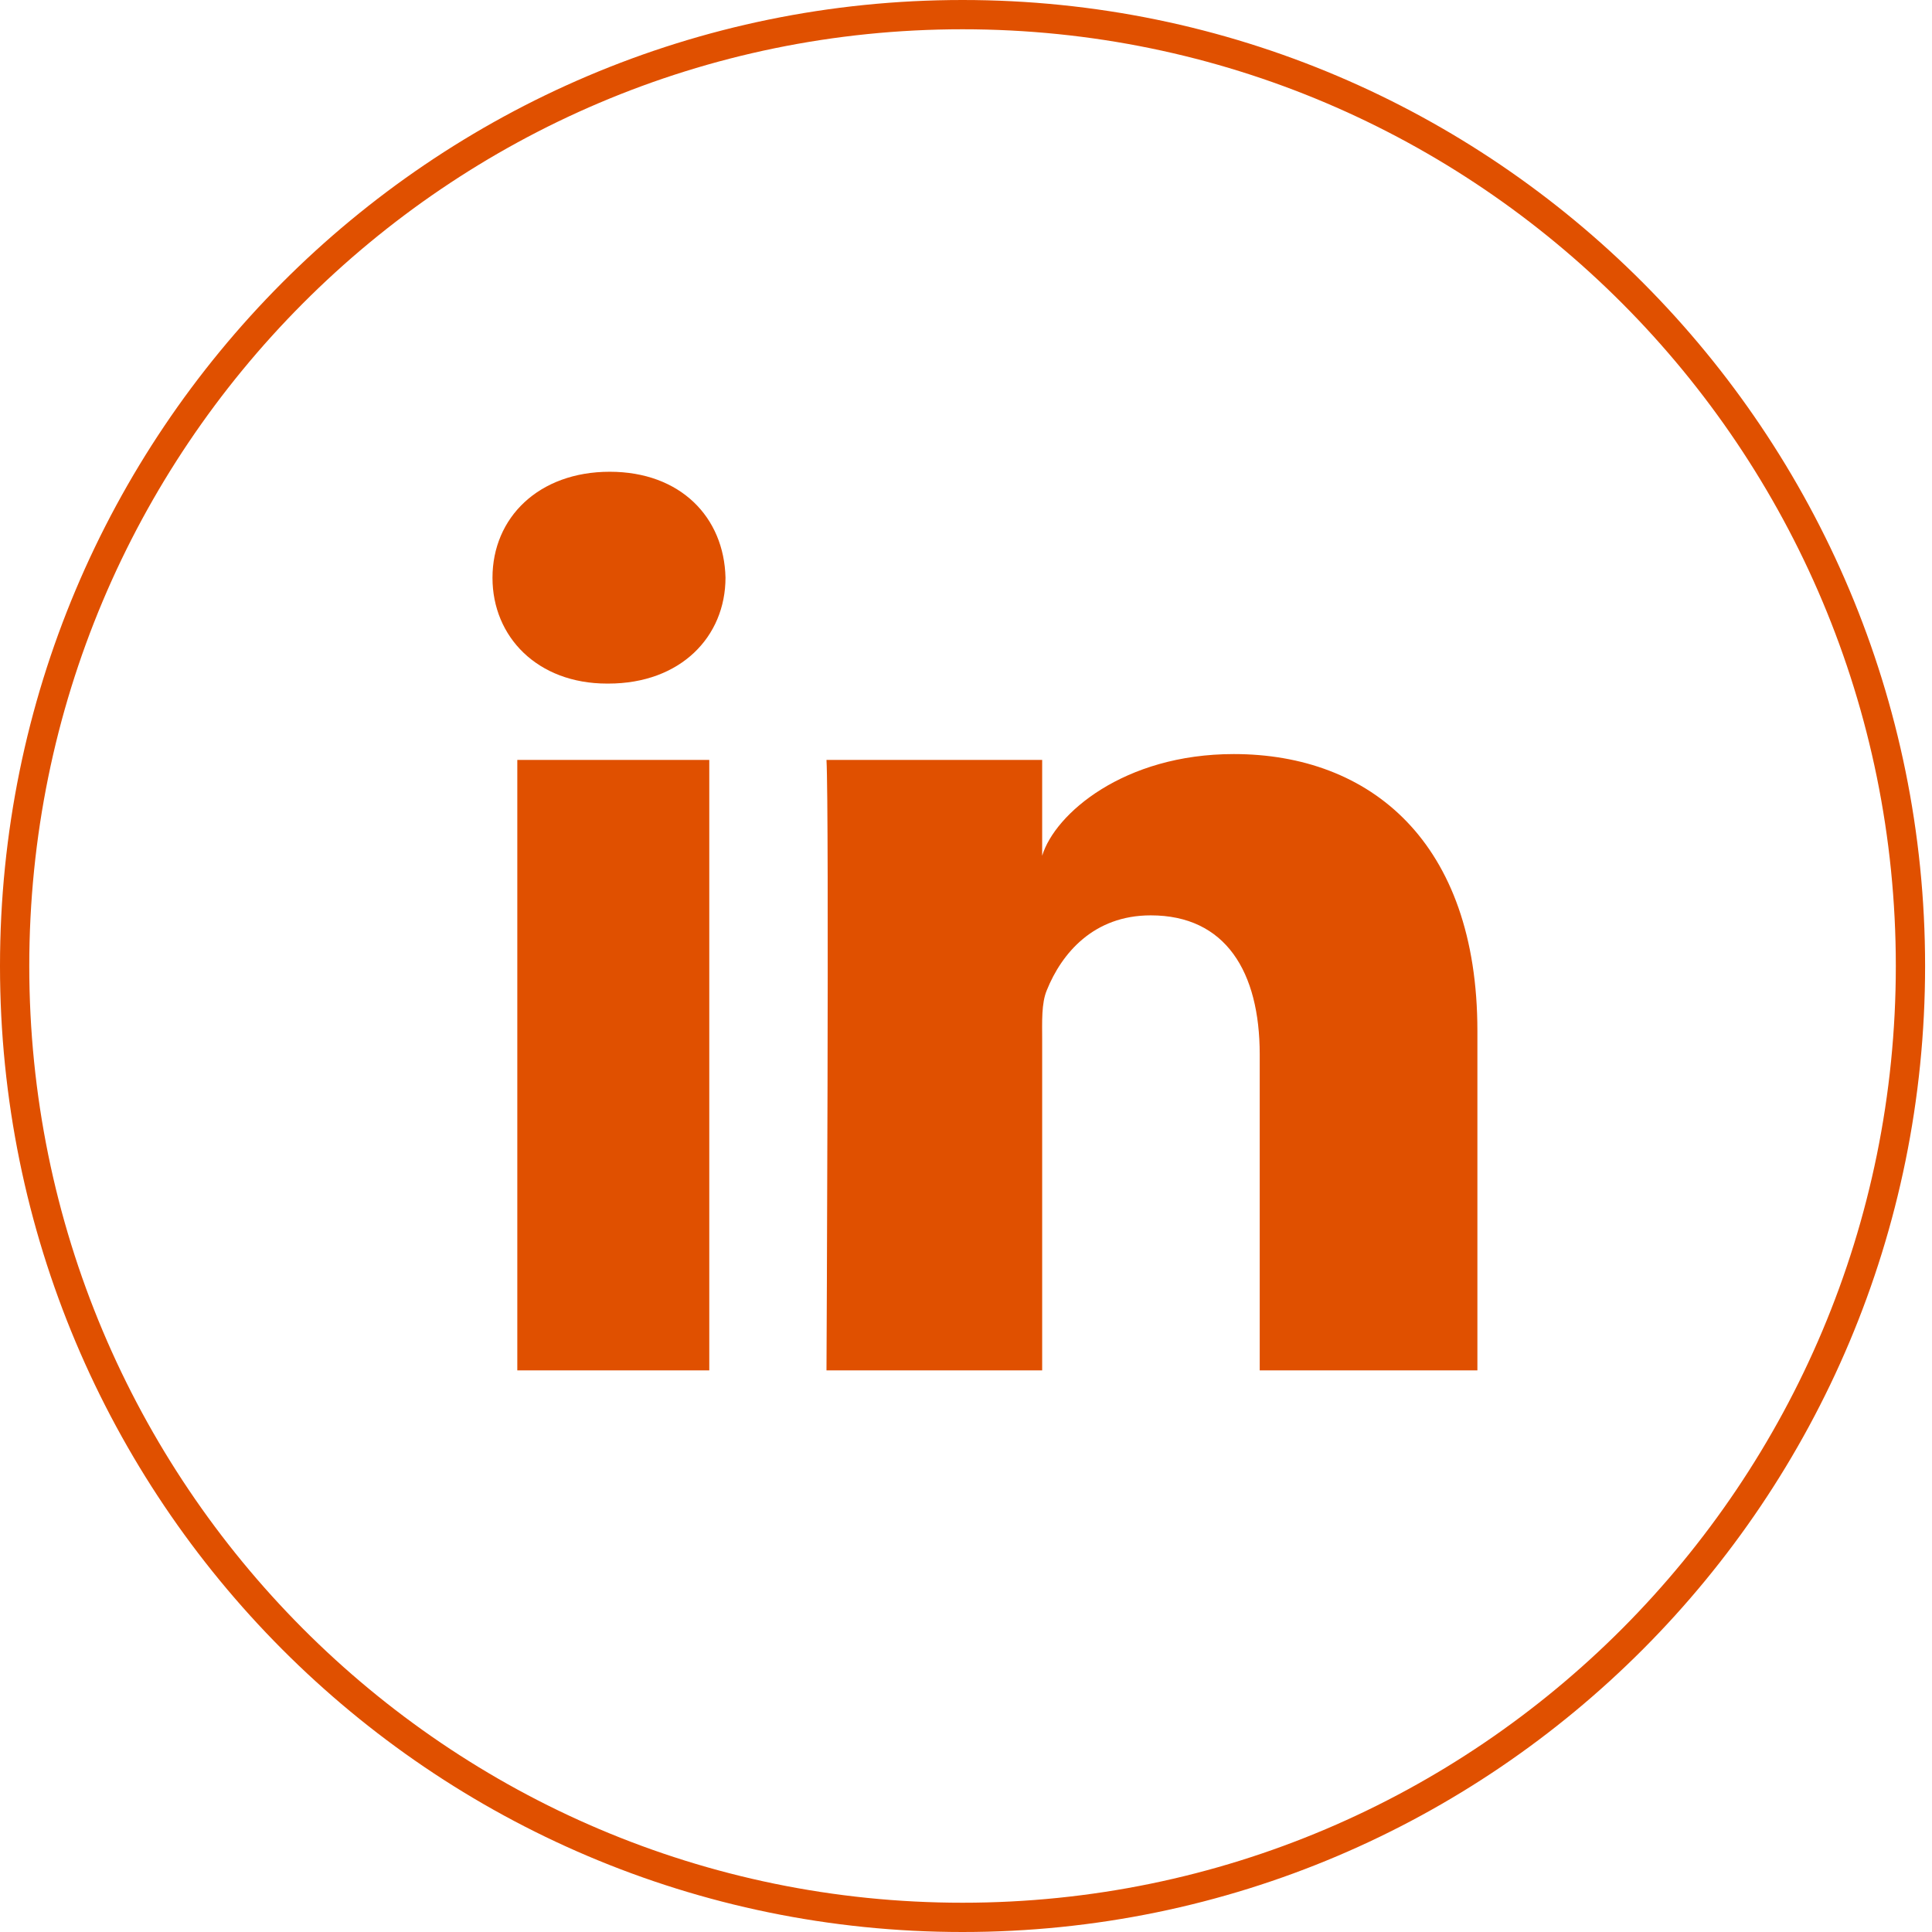 <?xml version="1.0" encoding="UTF-8" standalone="no"?>
<svg width="33px" height="33px" viewBox="0 0 33 33" version="1.1" xmlns="http://www.w3.org/2000/svg" xmlns:xlink="http://www.w3.org/1999/xlink">
    <!-- Generator: Sketch 39.1 (31720) - http://www.bohemiancoding.com/sketch -->
    <title>linkedin-orange</title>
    <desc>Created with Sketch.</desc>
    <defs></defs>
    <g id="Page-1" stroke="none" stroke-width="1" fill="none" fill-rule="evenodd">
        <g id="home-page" transform="translate(-1186, -4111)" fill="#E05000">
            <g id="linkedin-orange" transform="translate(1186, 4111)">
                <path d="M25.235,23.407 L21.517,23.407 L21.517,18.011 C21.517,16.599 20.935,15.635 19.656,15.635 C18.678,15.635 18.134,16.285 17.881,16.912 C17.786,17.138 17.801,17.451 17.801,17.765 L17.801,23.407 L14.117,23.407 C14.117,23.407 14.165,13.849 14.117,12.98 L17.801,12.98 L17.801,14.617 C18.018,13.901 19.196,12.88 21.074,12.88 C23.404,12.88 25.235,14.38 25.235,17.609 L25.235,23.407 L25.235,23.407 Z M10.392,11.676 L10.368,11.676 C9.181,11.676 8.412,10.879 8.412,9.869 C8.412,8.839 9.204,8.058 10.415,8.058 C11.625,8.058 12.368,8.837 12.392,9.866 C12.392,10.876 11.625,11.676 10.392,11.676 L10.392,11.676 L10.392,11.676 Z M8.836,12.98 L12.115,12.98 L12.115,23.407 L8.836,23.407 L8.836,12.98 L8.836,12.98 Z" id="LinkedIn"></path>
                <path d="M32.382,16.5 C32.382,7.663 25.245,0.5 16.441,0.5 C7.638,0.5 0.5,7.663 0.5,16.5 C0.5,25.337 7.638,32.5 16.441,32.5 C25.245,32.5 32.382,25.337 32.382,16.5 Z M0,16.5 C0,7.387 7.361,0 16.441,0 C25.521,0 32.882,7.387 32.882,16.5 C32.882,25.613 25.521,33 16.441,33 C7.361,33 0,25.613 0,16.5 Z" id="Oval"></path>
            </g>
        </g>
    </g>
</svg>